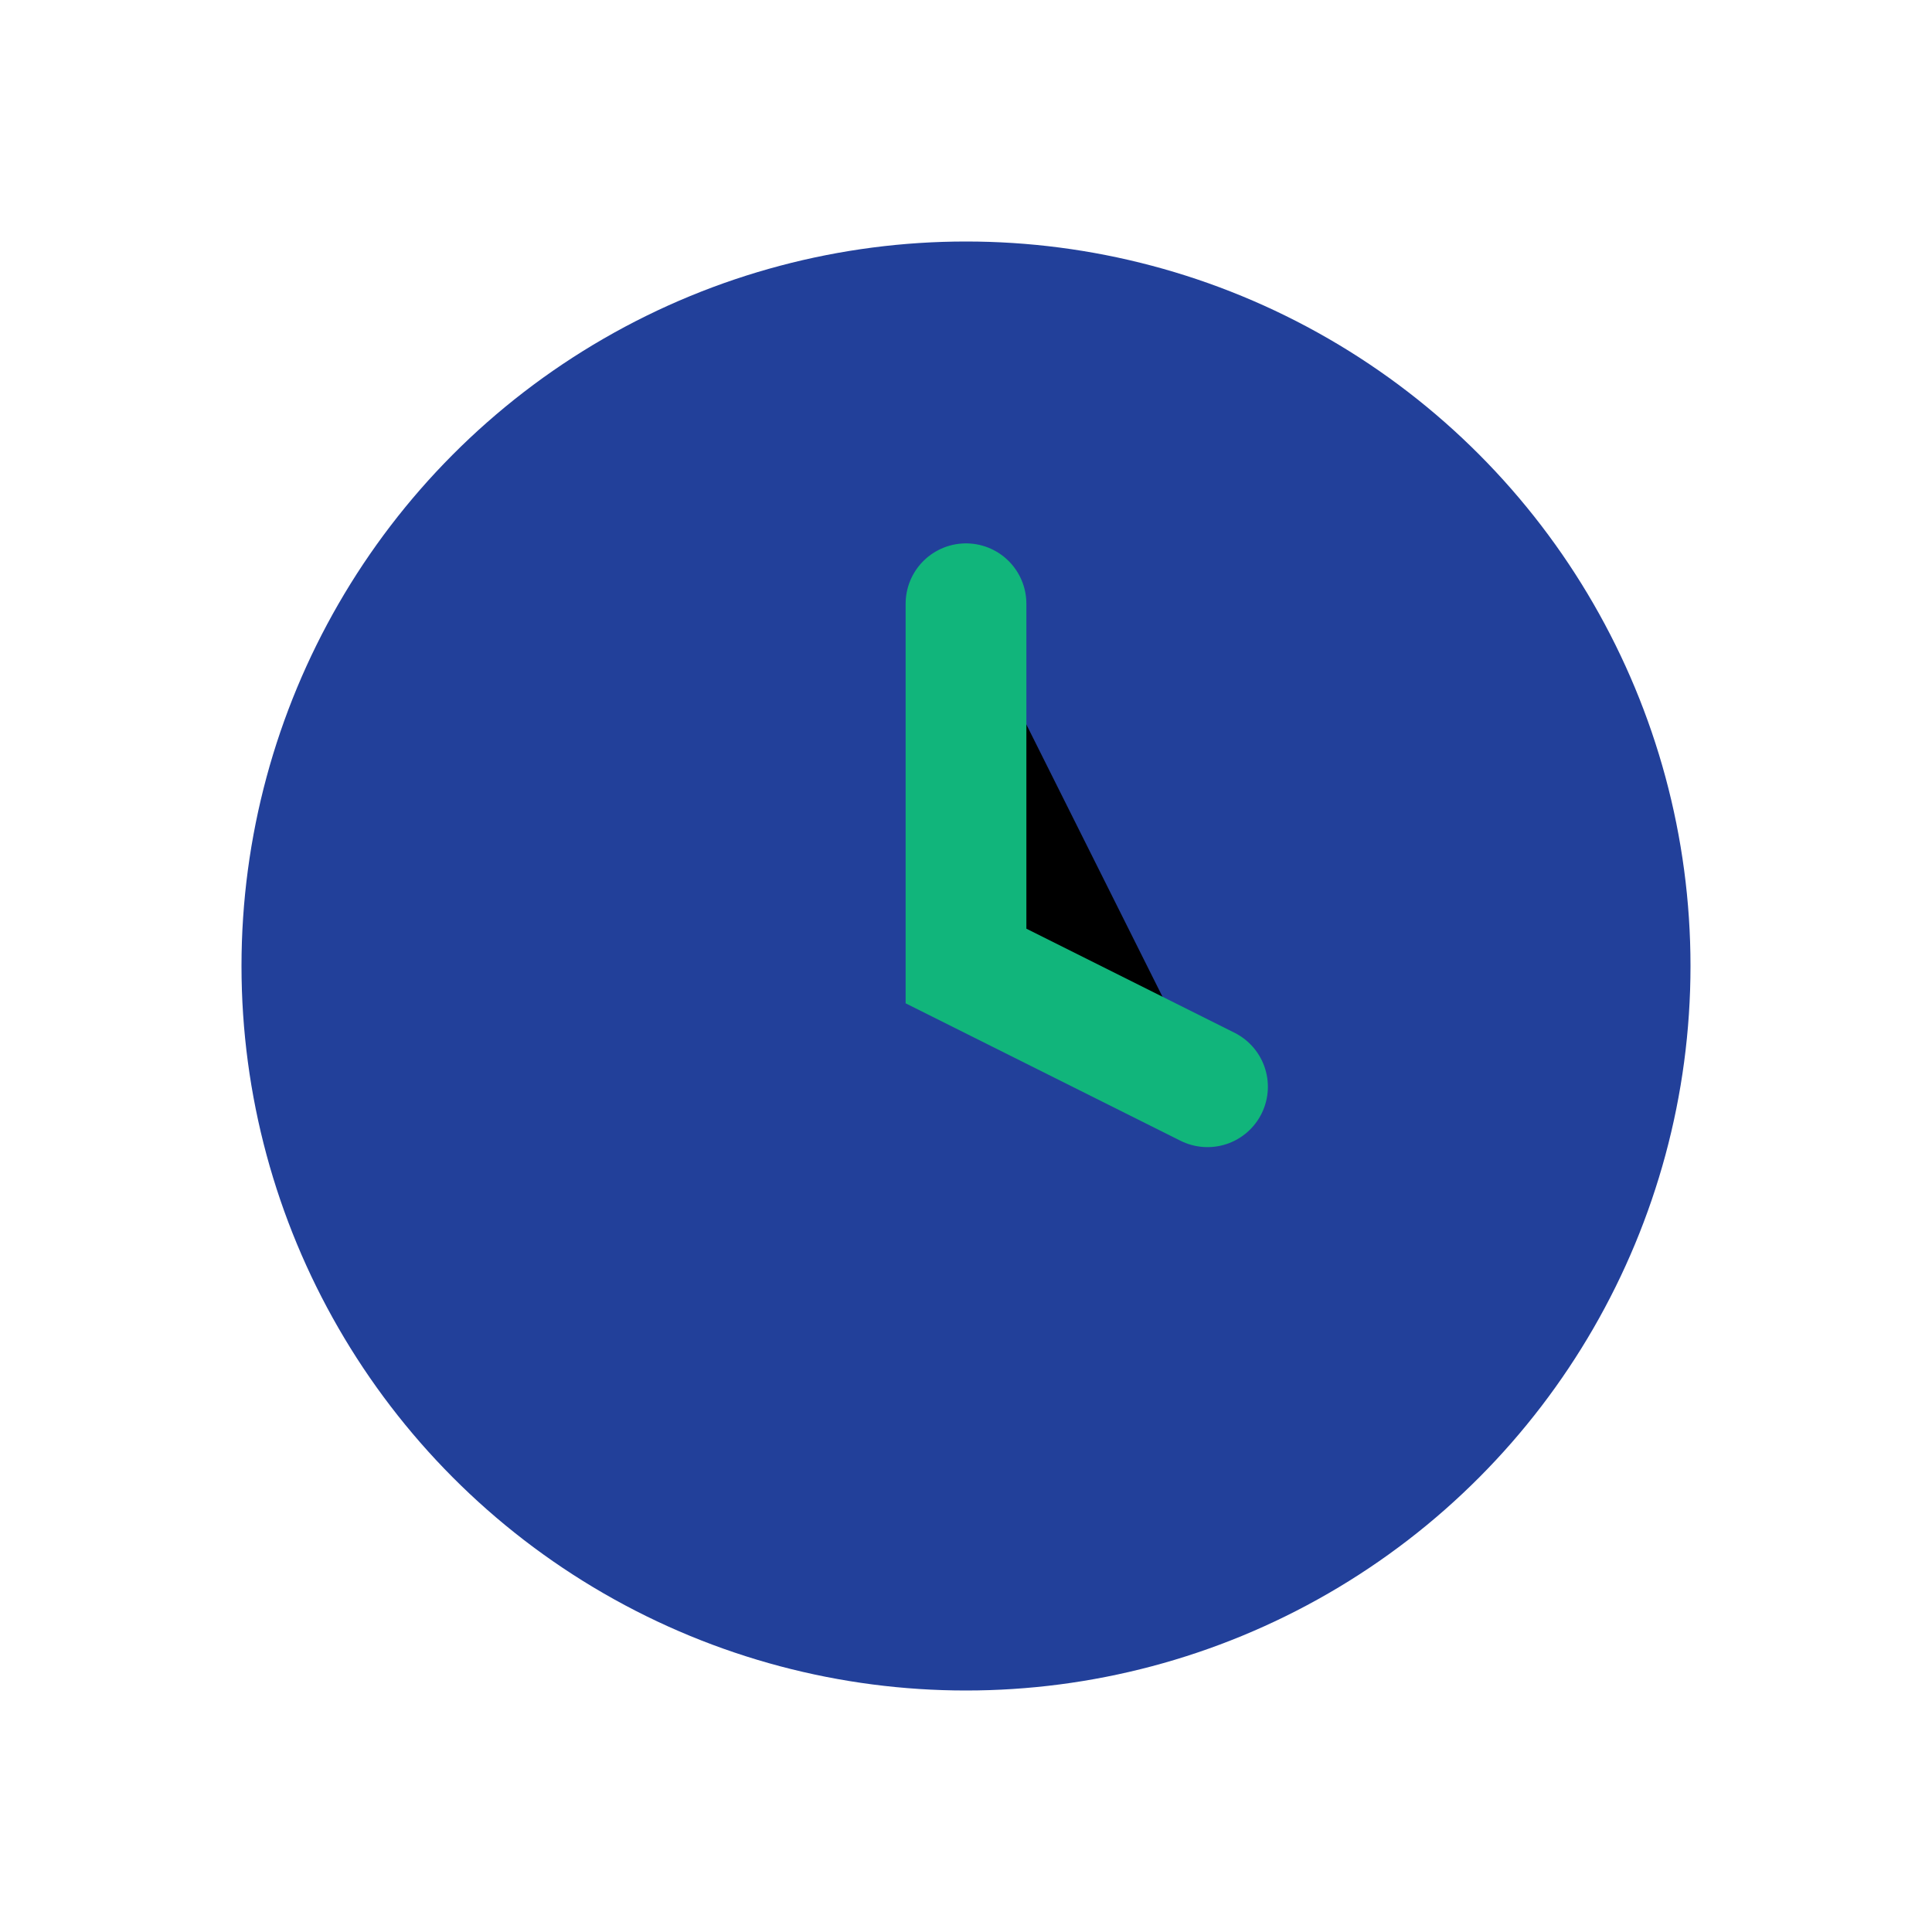 <?xml version="1.0" encoding="UTF-8"?>
<svg xmlns="http://www.w3.org/2000/svg" width="32" height="32" viewBox="0 0 32 32"><circle cx="16" cy="16" r="12" fill="#22409A"/><path d="M16 10v6l4 2" stroke="#11B57B" stroke-width="2" stroke-linecap="round"/></svg>